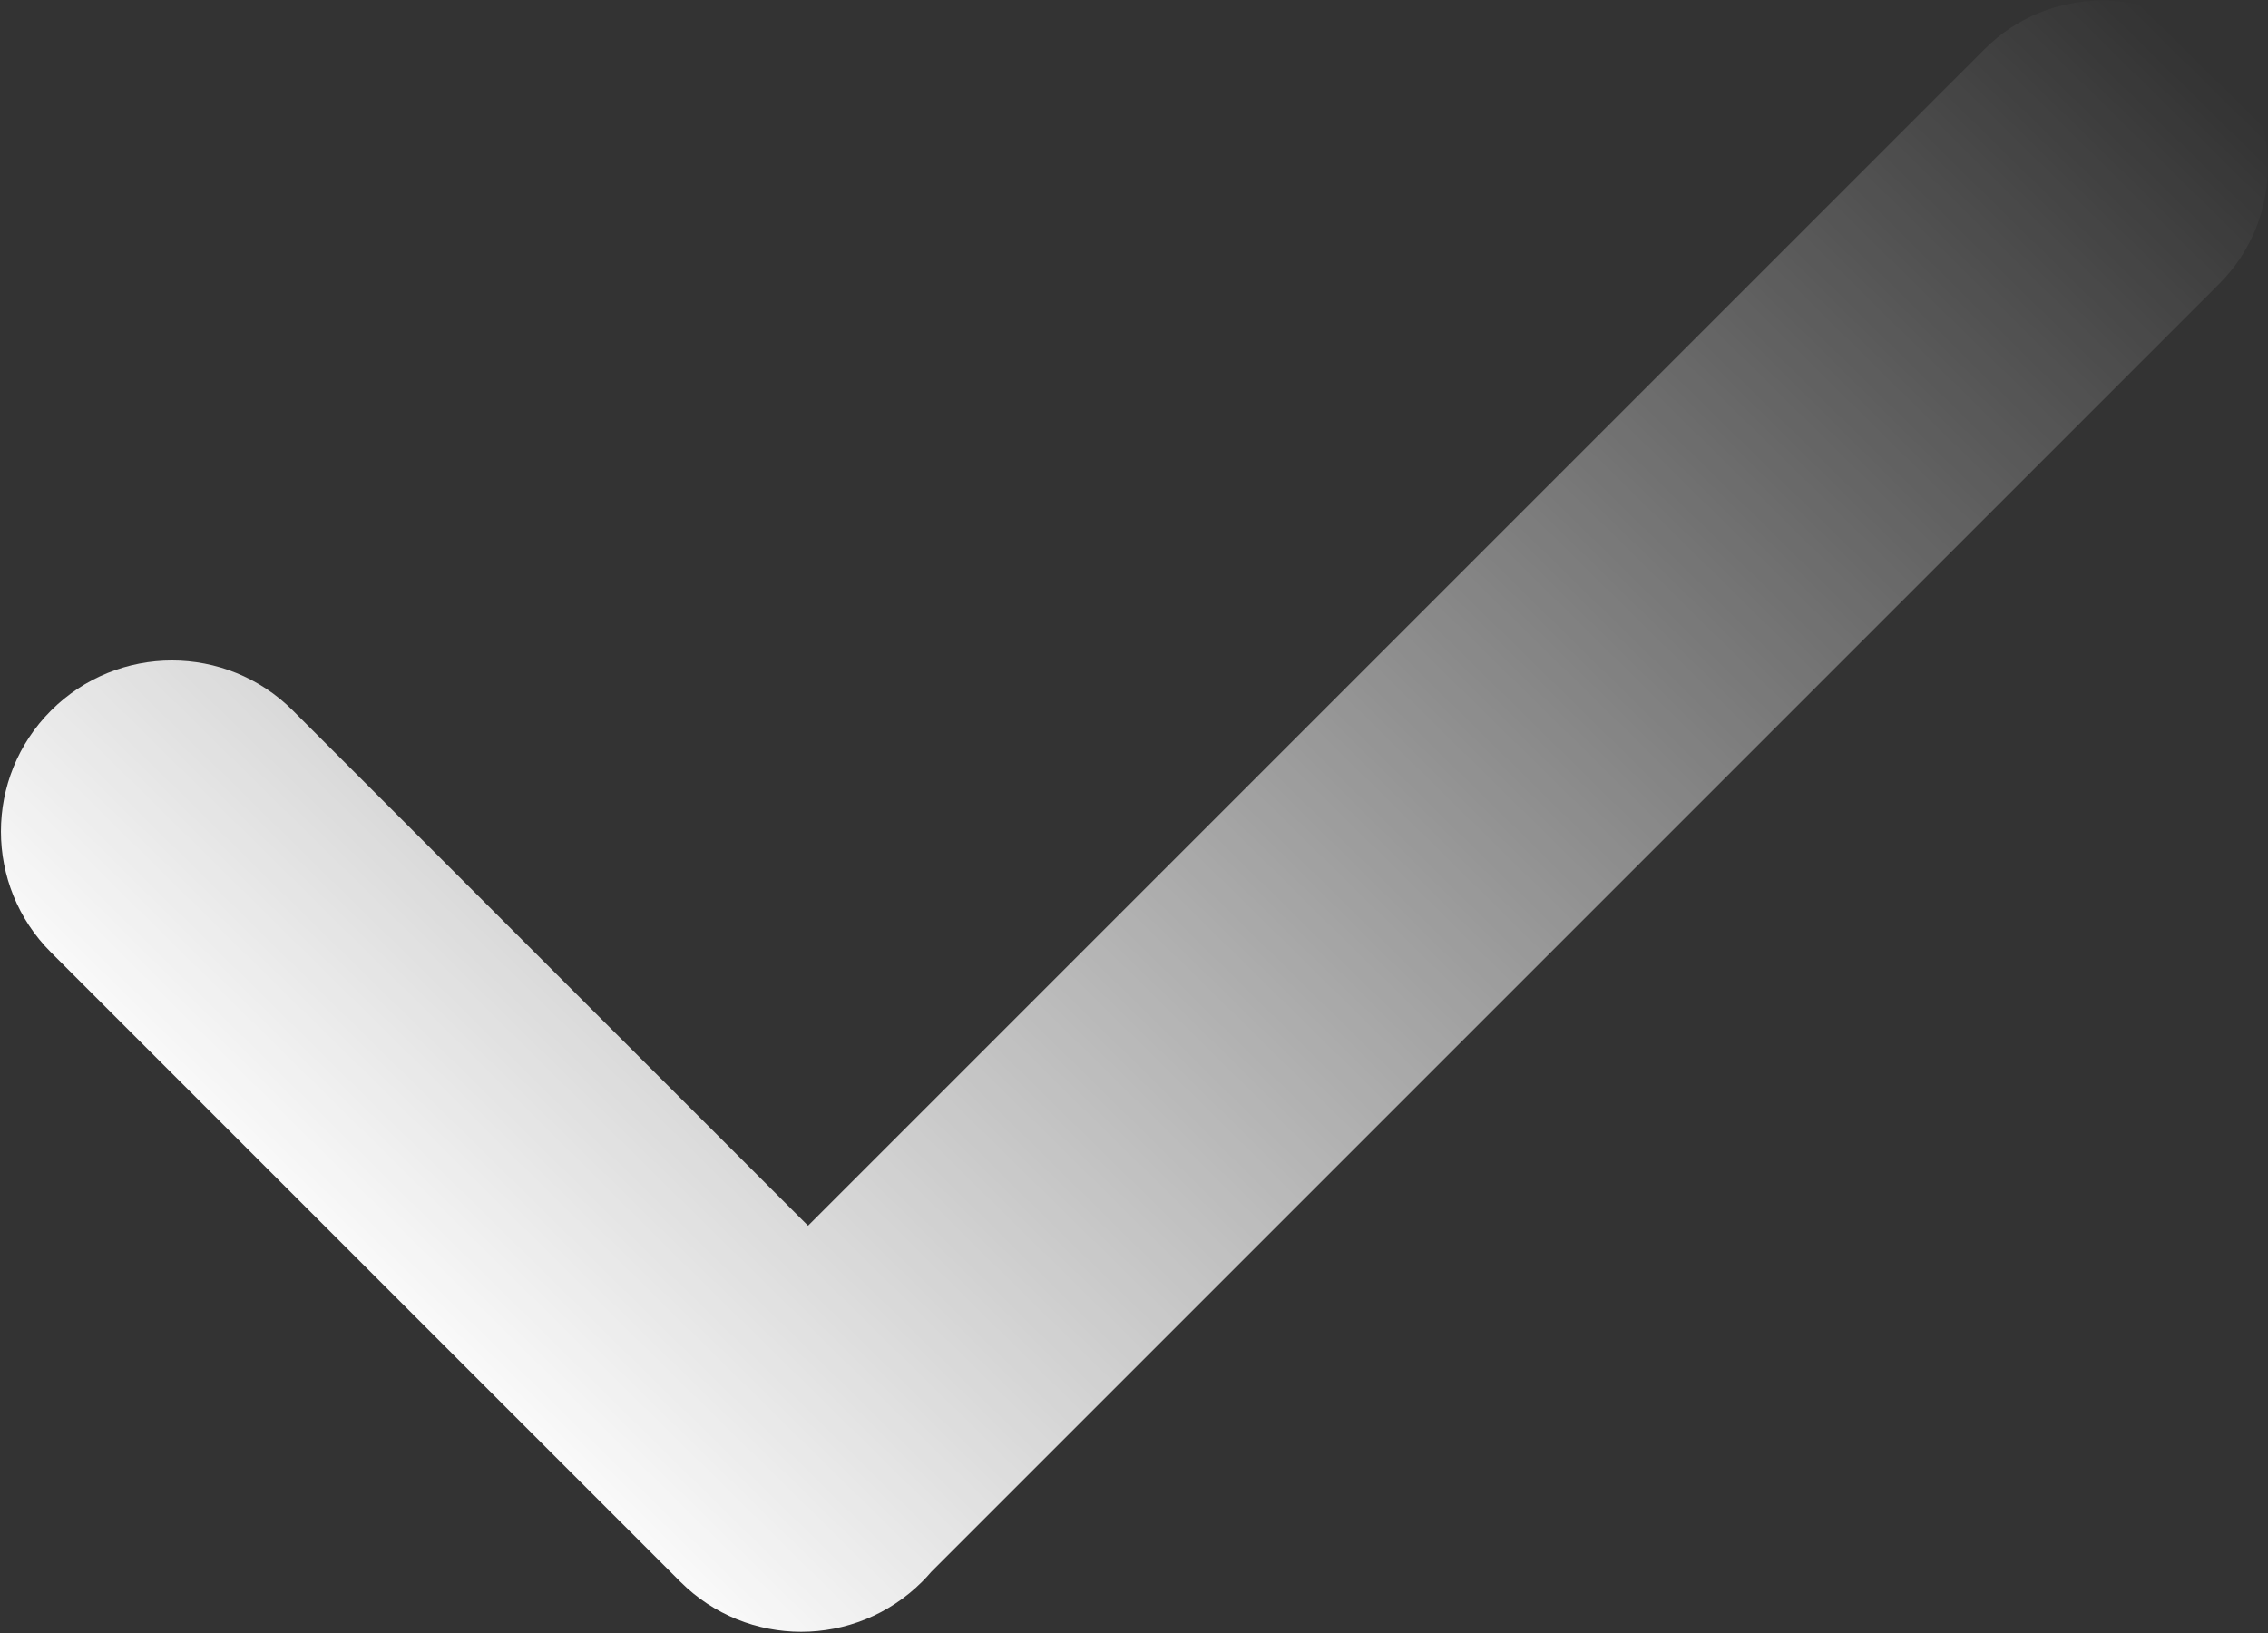 <?xml version="1.0" encoding="UTF-8"?> <svg xmlns="http://www.w3.org/2000/svg" width="1372" height="988" viewBox="0 0 1372 988" fill="none"><rect x="0" y="0" width="1372" height="988" fill="#333333" stroke="none"/> <path fill-rule="evenodd" clip-rule="evenodd" d="M1342.49 171.714C1381.69 132.513 1381.69 68.956 1342.49 29.754C1303.29 -9.447 1239.73 -9.447 1200.53 29.754L488.822 741.462L177.185 429.826C136.782 389.423 71.276 389.423 30.873 429.826C-9.53 470.229 -9.53 535.735 30.873 576.139L411.539 956.805C451.942 997.208 517.448 997.208 557.852 956.805C559.804 954.852 561.662 952.841 563.426 950.778L1342.49 171.714Z" fill="url(#paint0_linear_1362_50)"></path> <defs> <linearGradient id="paint0_linear_1362_50" x1="231.9" y1="832.256" x2="1170.73" y2="-122.031" gradientUnits="userSpaceOnUse"> <stop stop-color="white"></stop> <stop offset="1" stop-color="white" stop-opacity="0"></stop> </linearGradient> </defs> </svg> 